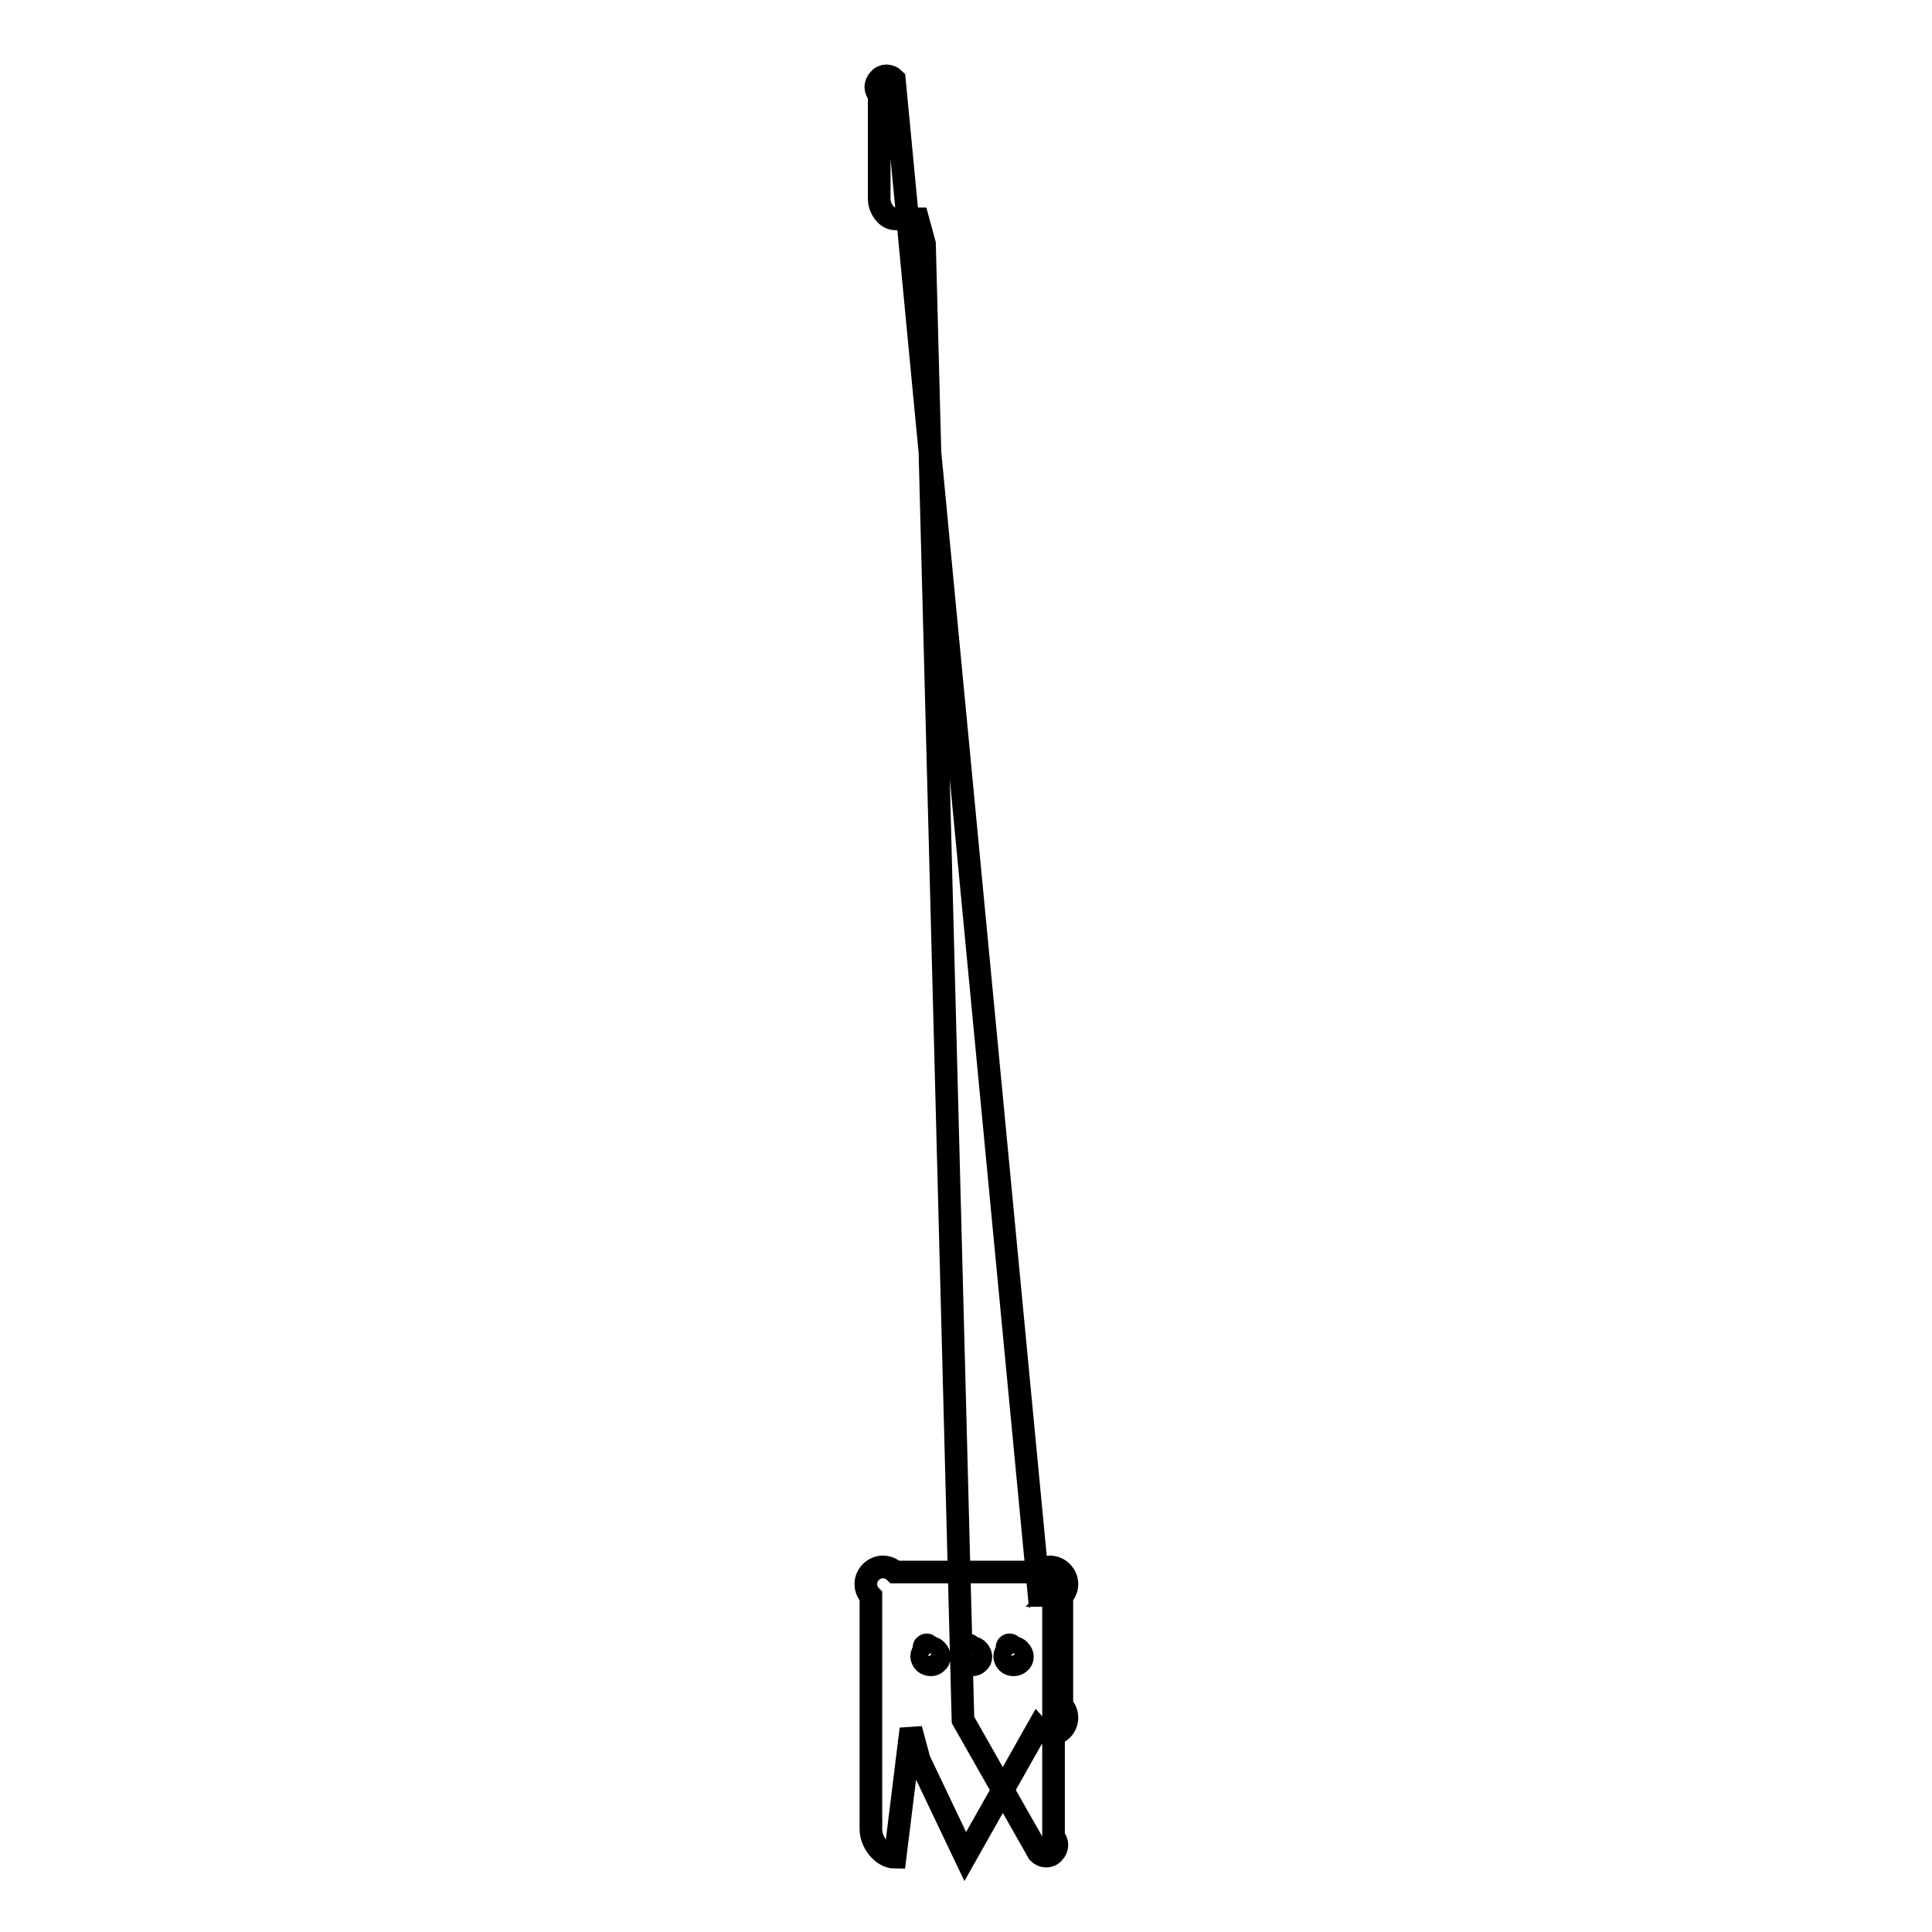 <?xml version="1.0" encoding="utf-8"?>
<!-- Svg Vector Icons : http://www.onlinewebfonts.com/icon -->
<!DOCTYPE svg PUBLIC "-//W3C//DTD SVG 1.1//EN" "http://www.w3.org/Graphics/SVG/1.1/DTD/svg11.dtd">
<svg version="1.1" xmlns="http://www.w3.org/2000/svg" xmlns:xlink="http://www.w3.org/1999/xlink" x="0px" y="0px" viewBox="0 0 256 256" enable-background="new 0 0 256 256" xml:space="preserve">
<g><g><path stroke-width="3" fill-opacity="0" stroke="#000000"  d="M137.5,229l-9.6,17l-6.1-12.8l-1.1-4.1l-2.1,17c-1.7,0-3.2-2-3.2-3.7v-30.9c-0.9-0.9-0.9-2.3,0-3.2c0.9-0.9,2.3-0.9,3.2,0h18.9c0.9-0.9,2.3-0.9,3.2,0s0.9,2.3,0,3.2v14.5c0.9,0.9,0.9,2.3,0,3.2S138.3,229.9,137.5,229z M139.5,211.4c0.6-0.6,0.6-1.5,0-2c-0.6-0.6-1.5-0.6-2,0l-19-198.9c-0.6-0.6-1.5-0.6-2,0c-0.6,0.6-0.6,1.5,0,2v13.9c0,1.1,0.9,2.6,2.1,2.6l3,0l0.9,3.3l5.1,195.6l10,17.6c0.6,0.6,1.5,0.6,2,0c0.6-0.6,0.6-1.5,0-2l0,0V211.4L139.5,211.4z M133.5,220.3c-0.5-0.5-0.5-1.2,0-1.6c0.5-0.5,1.2-0.5,1.6,0c0.5,0.5,0.5,1.2,0,1.6C134.7,220.7,133.9,220.7,133.5,220.3L133.5,220.3L133.5,220.3z M133.5,218.1c-0.1,0.1-0.1,0.4,0,0.6s0.4,0.1,0.6,0l0,0c0.1-0.1,0.1-0.4,0-0.6C133.9,217.9,133.6,217.9,133.5,218.1L133.5,218.1L133.5,218.1z M128,220.3c-0.5-0.5-0.5-1.2,0-1.6c0.5-0.5,1.2-0.5,1.6,0l0,0c0.5,0.5,0.5,1.2,0,1.6C129.2,220.7,128.5,220.7,128,220.3L128,220.3z M128,218.1c-0.1,0.1-0.1,0.4,0,0.6c0.1,0.1,0.4,0.1,0.6,0c0.1-0.1,0.1-0.4,0-0.6C128.4,217.9,128.1,217.9,128,218.1L128,218.1z M122.5,220.3c-0.5-0.5-0.5-1.2,0-1.6c0.5-0.5,1.2-0.5,1.6,0c0.5,0.5,0.5,1.2,0,1.6C123.7,220.7,123,220.7,122.5,220.3L122.5,220.3z M122.5,218.1c-0.1,0.1-0.1,0.4,0,0.6c0.1,0.1,0.4,0.1,0.6,0l0,0c0.1-0.1,0.1-0.4,0-0.6C122.9,217.9,122.7,217.9,122.5,218.1L122.5,218.1z"/></g></g>
</svg>